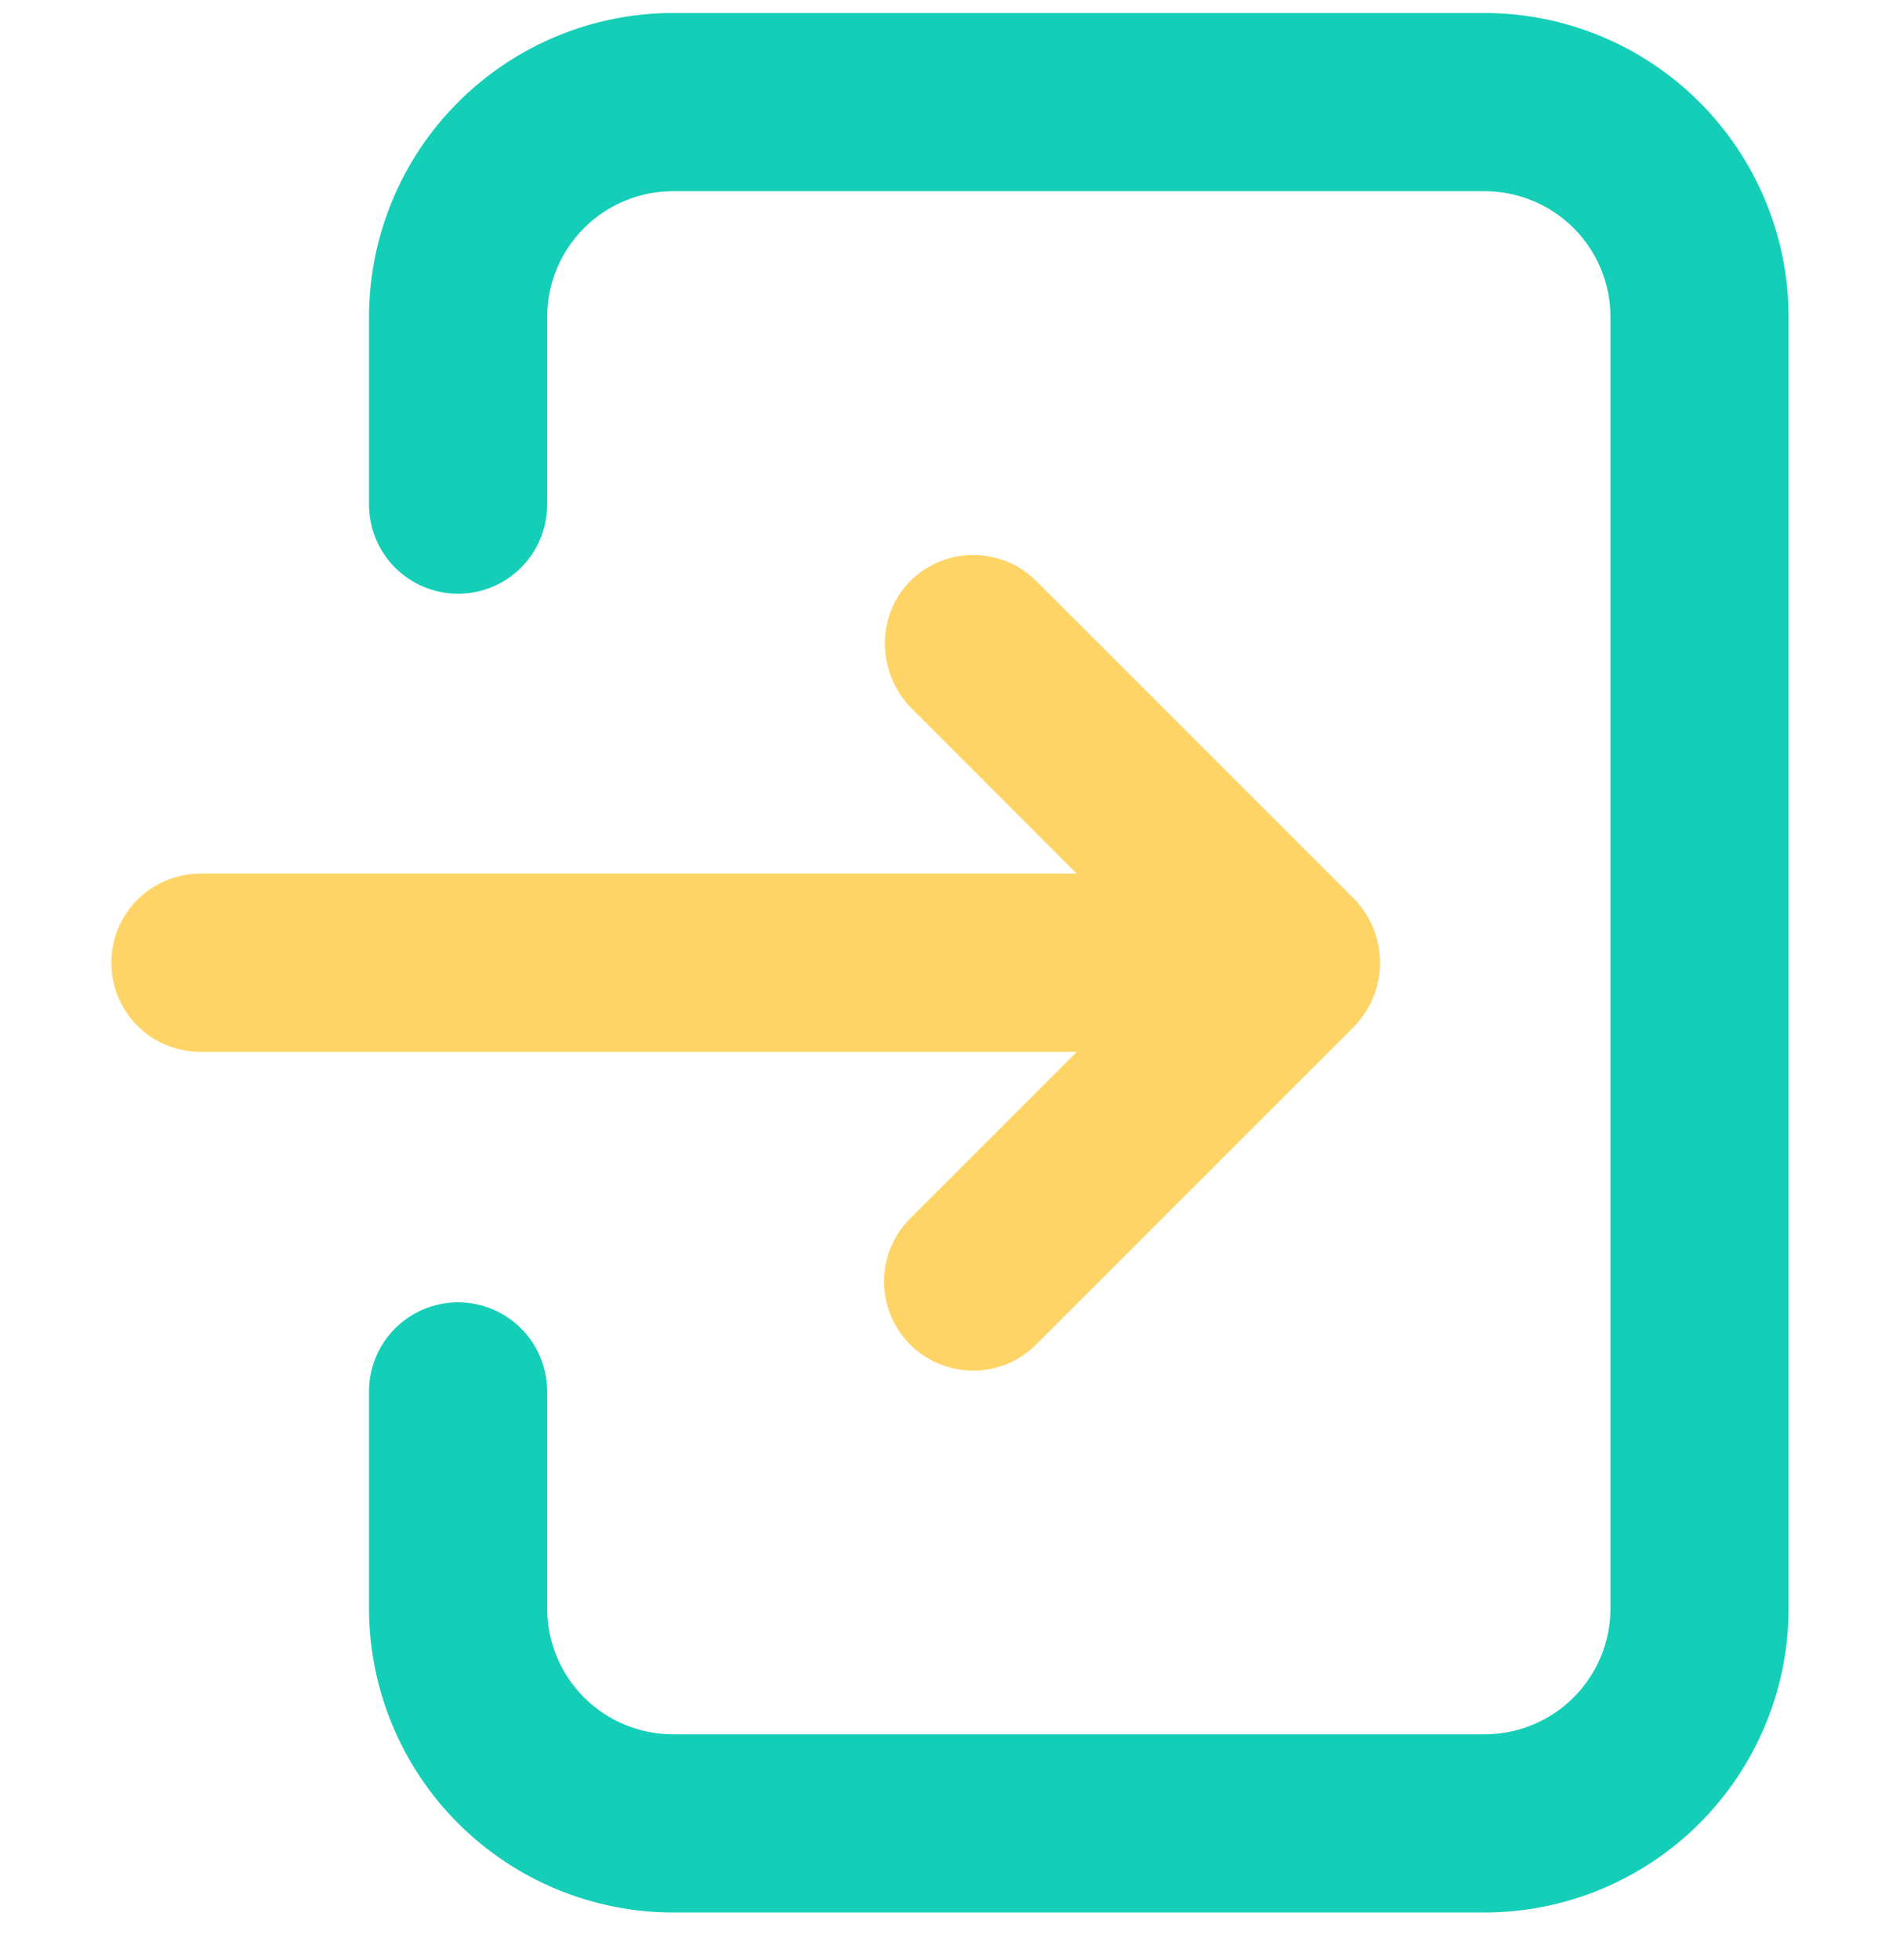 <svg width="32" height="33" viewBox="0 0 32 33" fill="none" xmlns="http://www.w3.org/2000/svg">
<g clip-path="url(#clip0_2115_8330)">
<path d="M25.008 0.219H11.334C9.977 0.22 8.676 0.76 7.716 1.72C6.756 2.679 6.216 3.98 6.215 5.338V8.496C6.215 8.894 6.373 9.276 6.654 9.557C6.935 9.838 7.317 9.996 7.715 9.996C8.113 9.996 8.494 9.838 8.775 9.557C9.057 9.276 9.215 8.894 9.215 8.496V5.338C9.216 4.776 9.439 4.237 9.836 3.84C10.233 3.443 10.772 3.219 11.334 3.219H25.008C25.569 3.22 26.107 3.444 26.504 3.841C26.901 4.238 27.124 4.776 27.124 5.338V27.08C27.124 27.642 26.9 28.18 26.503 28.578C26.106 28.975 25.568 29.198 25.006 29.199H11.334C10.772 29.198 10.233 28.975 9.836 28.578C9.439 28.18 9.216 27.642 9.215 27.08V23.426C9.215 23.028 9.057 22.646 8.775 22.365C8.494 22.084 8.113 21.926 7.715 21.926C7.317 21.926 6.935 22.084 6.654 22.365C6.373 22.646 6.215 23.028 6.215 23.426V27.08C6.216 28.437 6.756 29.738 7.716 30.698C8.676 31.657 9.977 32.197 11.334 32.199H25.008C26.365 32.197 27.665 31.656 28.624 30.697C29.583 29.737 30.123 28.437 30.124 27.08V5.338C30.123 3.981 29.583 2.68 28.624 1.721C27.665 0.761 26.365 0.221 25.008 0.219Z" fill="#15CEB7"/>
<path d="M22.79 15.117L17.453 9.783C17.175 9.505 16.799 9.347 16.406 9.343C16.014 9.339 15.635 9.49 15.352 9.762C14.746 10.345 14.76 11.333 15.355 11.928L18.134 14.709H3.375C2.977 14.709 2.596 14.867 2.314 15.148C2.033 15.429 1.875 15.811 1.875 16.209C1.875 16.607 2.033 16.988 2.314 17.27C2.596 17.551 2.977 17.709 3.375 17.709H18.135L15.329 20.515C15.047 20.796 14.889 21.178 14.889 21.576C14.889 21.974 15.047 22.355 15.328 22.637C15.61 22.918 15.991 23.076 16.389 23.076C16.787 23.076 17.169 22.918 17.45 22.637L22.79 17.299C22.933 17.156 23.047 16.986 23.125 16.798C23.203 16.611 23.242 16.41 23.242 16.208C23.242 16.005 23.203 15.805 23.125 15.617C23.047 15.43 22.933 15.26 22.79 15.117Z" fill="#FFD466"/>
</g>
<defs>
<clipPath id="clip0_2115_8330">
<rect width="32" height="32" fill="white" transform="translate(0 0.209)"/>
</clipPath>
</defs>
</svg>
